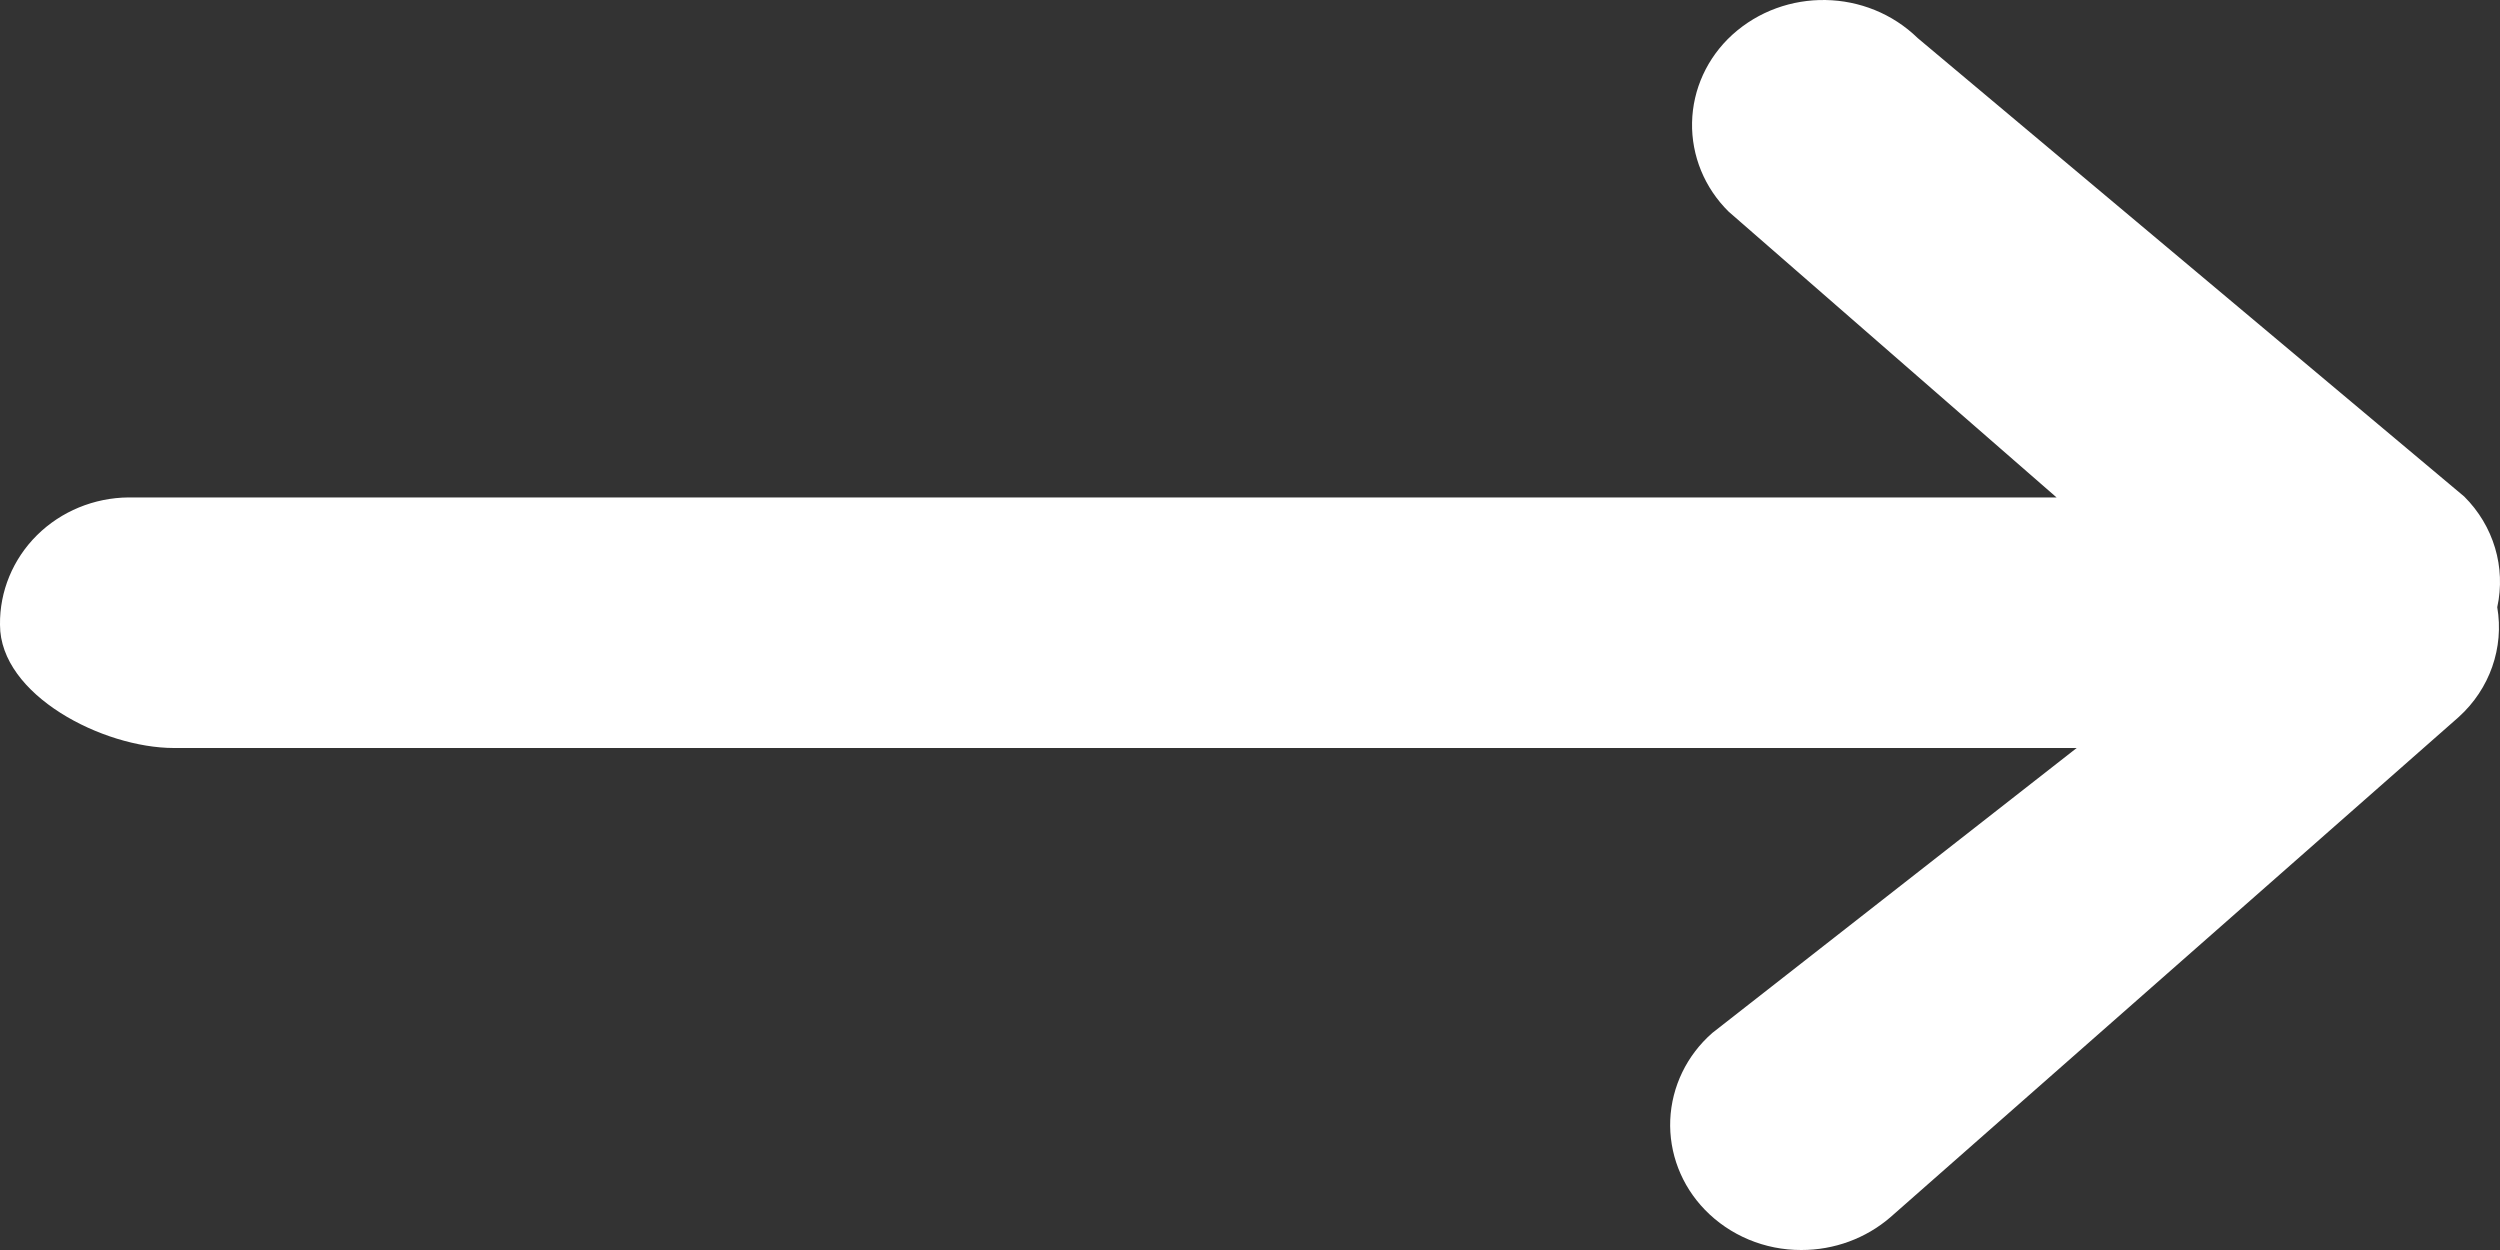 <?xml version="1.0" encoding="UTF-8"?>
<svg width="40px" height="20px" viewBox="0 0 40 20" version="1.1" xmlns="http://www.w3.org/2000/svg" xmlns:xlink="http://www.w3.org/1999/xlink">
    <rect x="0" y="0" width="40" height="20" fill="#333333" stroke="none"/>
    <!-- Generator: sketchtool 56.3 (101010) - https://sketch.com -->
    <title>123535D2-63DC-4A8E-ABC0-7733A727D761</title>
    <desc>Created with sketchtool.</desc>
    <g id="Designs" stroke="none" stroke-width="1" fill="none" fill-rule="evenodd">
        <g id="Projects_inner-page" transform="translate(-1020, -3921)" fill="#FFFFFF">
            <g id="Next-project-block" transform="translate(235, 3800)">
                <g id="Group-4" transform="translate(0, 60)">
                    <path d="M824.956,70.715 C825.096,70.077 824.898,69.413 824.428,68.945 L815.684,61.61 C814.872,60.818 813.557,60.794 812.716,61.557 C812.316,61.922 812.084,62.427 812.073,62.96 C812.062,63.492 812.273,64.006 812.658,64.386 L817.905,68.959 L787.058,68.959 C786.506,68.963 785.978,69.181 785.592,69.563 C785.206,69.946 784.993,70.462 785,70.997 C785,72.123 786.647,72.968 787.783,72.968 L818.227,72.968 L812.397,77.527 C811.989,77.884 811.747,78.385 811.724,78.917 C811.702,79.45 811.902,79.968 812.278,80.356 C812.678,80.769 813.237,81.002 813.821,81 C814.346,81.001 814.853,80.815 815.245,80.477 L824.34,72.472 C824.836,72.023 825.067,71.364 824.956,70.715 L824.956,70.715 Z" id="Arrows-path"></path>
                </g>
            </g>
        </g>
    </g>
</svg>